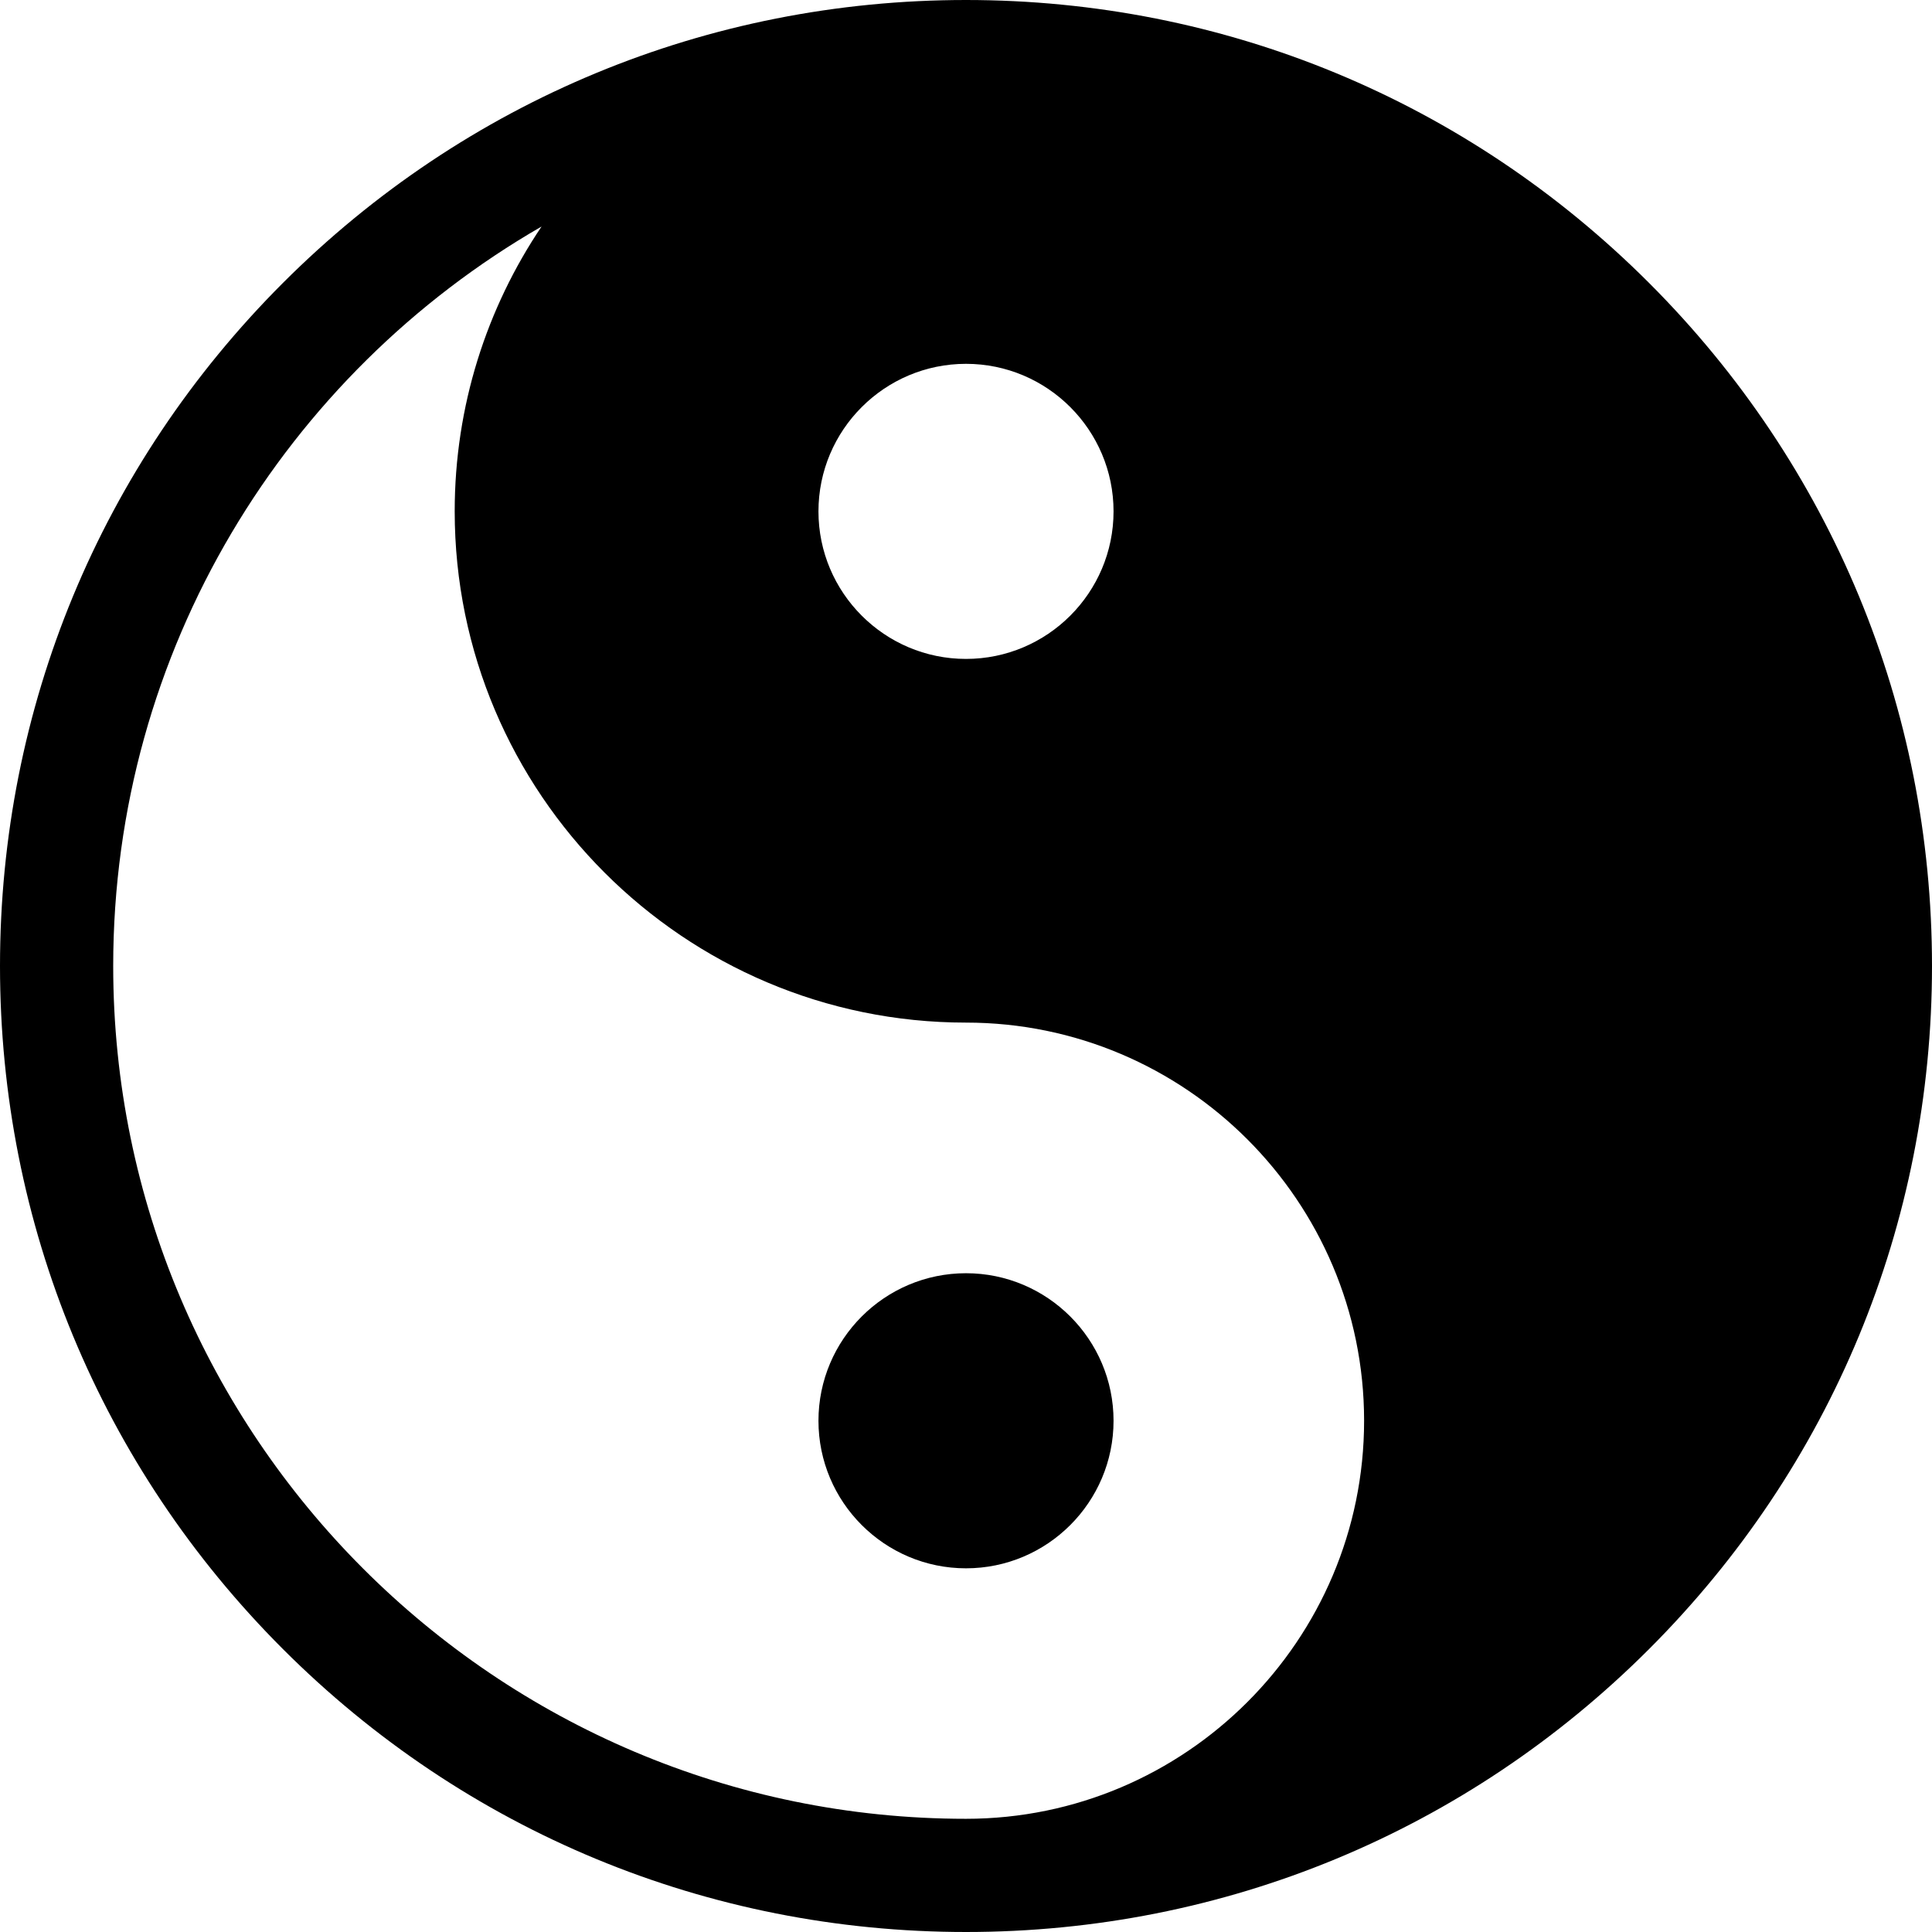 <?xml version="1.0" encoding="iso-8859-1"?>
<!-- Generator: Adobe Illustrator 19.0.0, SVG Export Plug-In . SVG Version: 6.00 Build 0)  -->
<svg version="1.1" id="Capa_1" xmlns="http://www.w3.org/2000/svg" xmlns:xlink="http://www.w3.org/1999/xlink" x="0px" y="0px"
	 viewBox="0 0 512 512" style="enable-background:new 0 0 512 512;" xml:space="preserve">
<g>
	<g>
		<path d="M256,337.418c-21.561,0-39.1,17.541-39.1,39.102c0,21.56,17.539,39.1,39.1,39.1c21.561,0,39.102-17.54,39.102-39.1
			C295.102,354.959,277.56,337.418,256,337.418z"/>
	</g>
</g>
<g>
	<g>
		<path d="M437.02,74.981C388.668,26.629,324.381,0,256,0C187.621,0,123.334,26.629,74.98,74.981C26.629,123.333,0,187.62,0,256
			s26.629,132.668,74.98,181.02C123.334,485.371,187.621,512,256,512c68.381,0,132.668-26.629,181.02-74.98
			C485.371,388.668,512,324.381,512,256C512,187.62,485.371,123.333,437.02,74.981z M256,96.418
			c21.56,0,39.102,17.541,39.102,39.102c0,21.56-17.541,39.1-39.102,39.1s-39.1-17.54-39.1-39.1
			C216.9,113.959,234.439,96.418,256,96.418z M256,482C131.383,482,30,380.617,30,256c0-83.693,45.73-156.906,113.516-195.967
			C128.988,81.616,120.5,107.585,120.5,135.5c0,74.715,60.785,135.5,135.5,135.5c58.174,0,105.5,47.327,105.5,105.5
			C361.5,434.673,314.174,482,256,482z"/>
	</g>
</g>
<g>
</g>
<g>
</g>
<g>
</g>
<g>
</g>
<g>
</g>
<g>
</g>
<g>
</g>
<g>
</g>
<g>
</g>
<g>
</g>
<g>
</g>
<g>
</g>
<g>
</g>
<g>
</g>
<g>
</g>
</svg>
